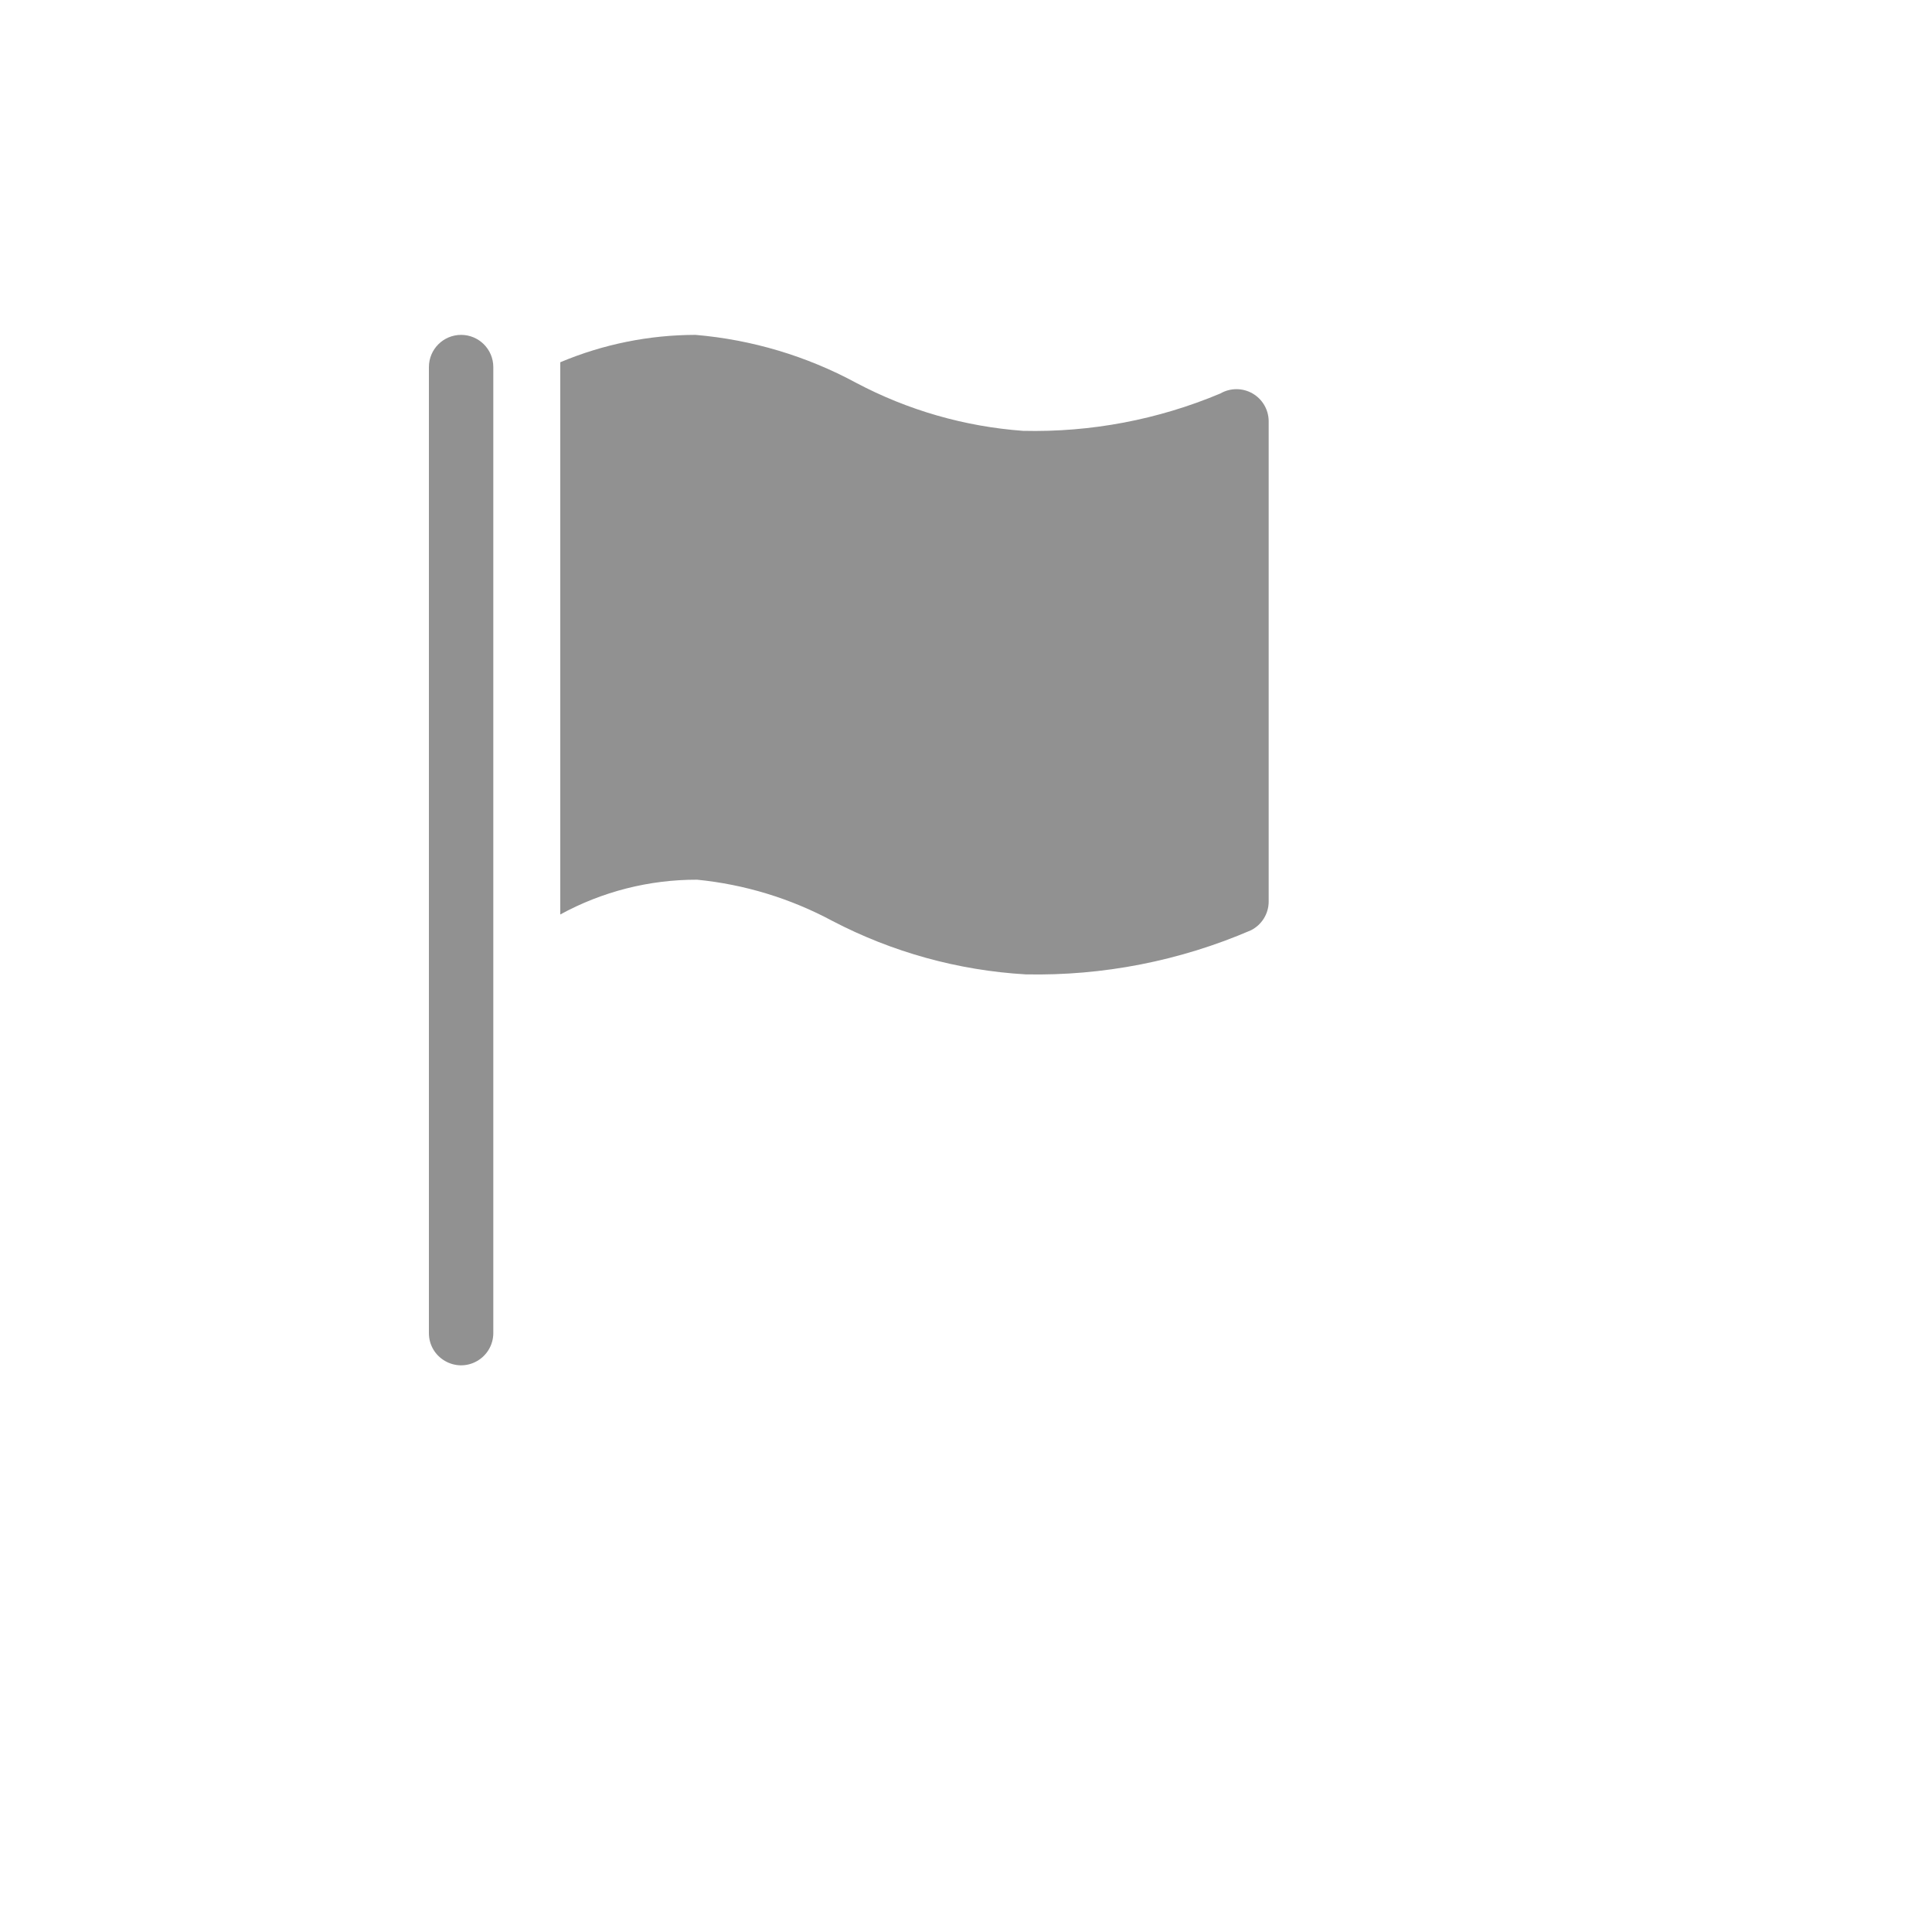<svg xmlns="http://www.w3.org/2000/svg" version="1.1" xmlns:xlink="http://www.w3.org/1999/xlink" width="100%" height="100%" id="svgWorkerArea" viewBox="-25 -25 625 625" xmlns:idraw="https://idraw.muisca.co" style="background: white;"><defs id="defsdoc"><pattern id="patternBool" x="0" y="0" width="10" height="10" patternUnits="userSpaceOnUse" patternTransform="rotate(35)"><circle cx="5" cy="5" r="4" style="stroke: none;fill: #ff000070;"></circle></pattern></defs><g id="fileImp-879847232" class="cosito"><path id="pathImp-514959001" fill="#91919144" class="grouped" d="M124.167 83.333C118.413 83.333 113.75 87.997 113.75 93.75 113.75 93.75 113.75 406.25 113.75 406.25 113.75 414.269 122.43 419.28 129.375 415.271 132.598 413.41 134.583 409.972 134.583 406.25 134.583 406.25 134.583 93.75 134.583 93.75 134.583 87.997 129.92 83.333 124.167 83.333 124.167 83.333 124.167 83.333 124.167 83.333"></path><path id="pathImp-125610068" fill="#91919144" class="grouped" d="M380.208 102.292C376.985 100.431 373.015 100.431 369.792 102.292 349.598 110.78 327.837 114.898 305.938 114.375 287.071 112.995 268.696 107.709 251.979 98.854 235.902 90.168 218.208 84.884 200 83.333 184.973 83.35 170.1 86.359 156.25 92.188 156.25 92.188 156.25 270.833 156.25 270.833 169.821 263.407 185.051 259.538 200.521 259.583 215.84 261.103 230.708 265.634 244.271 272.917 263.647 283.034 284.949 288.928 306.771 290.208 331.818 290.729 356.684 285.861 379.688 275.938 383.191 274.172 385.405 270.59 385.417 266.667 385.417 266.667 385.417 111.146 385.417 111.146 385.357 107.484 383.38 104.122 380.208 102.292 380.208 102.292 380.208 102.292 380.208 102.292"></path><path id="rectImp-692733803" fill="#91919144" fill-opacity="0" class="grouped" d="M62.5 62.5C62.5 62.5 437.5 62.5 437.5 62.5 437.5 62.5 437.5 437.5 437.5 437.5 437.5 437.5 62.5 437.5 62.5 437.5 62.5 437.5 62.5 62.5 62.5 62.5 62.5 62.5 62.5 62.5 62.5 62.5"></path></g></svg>